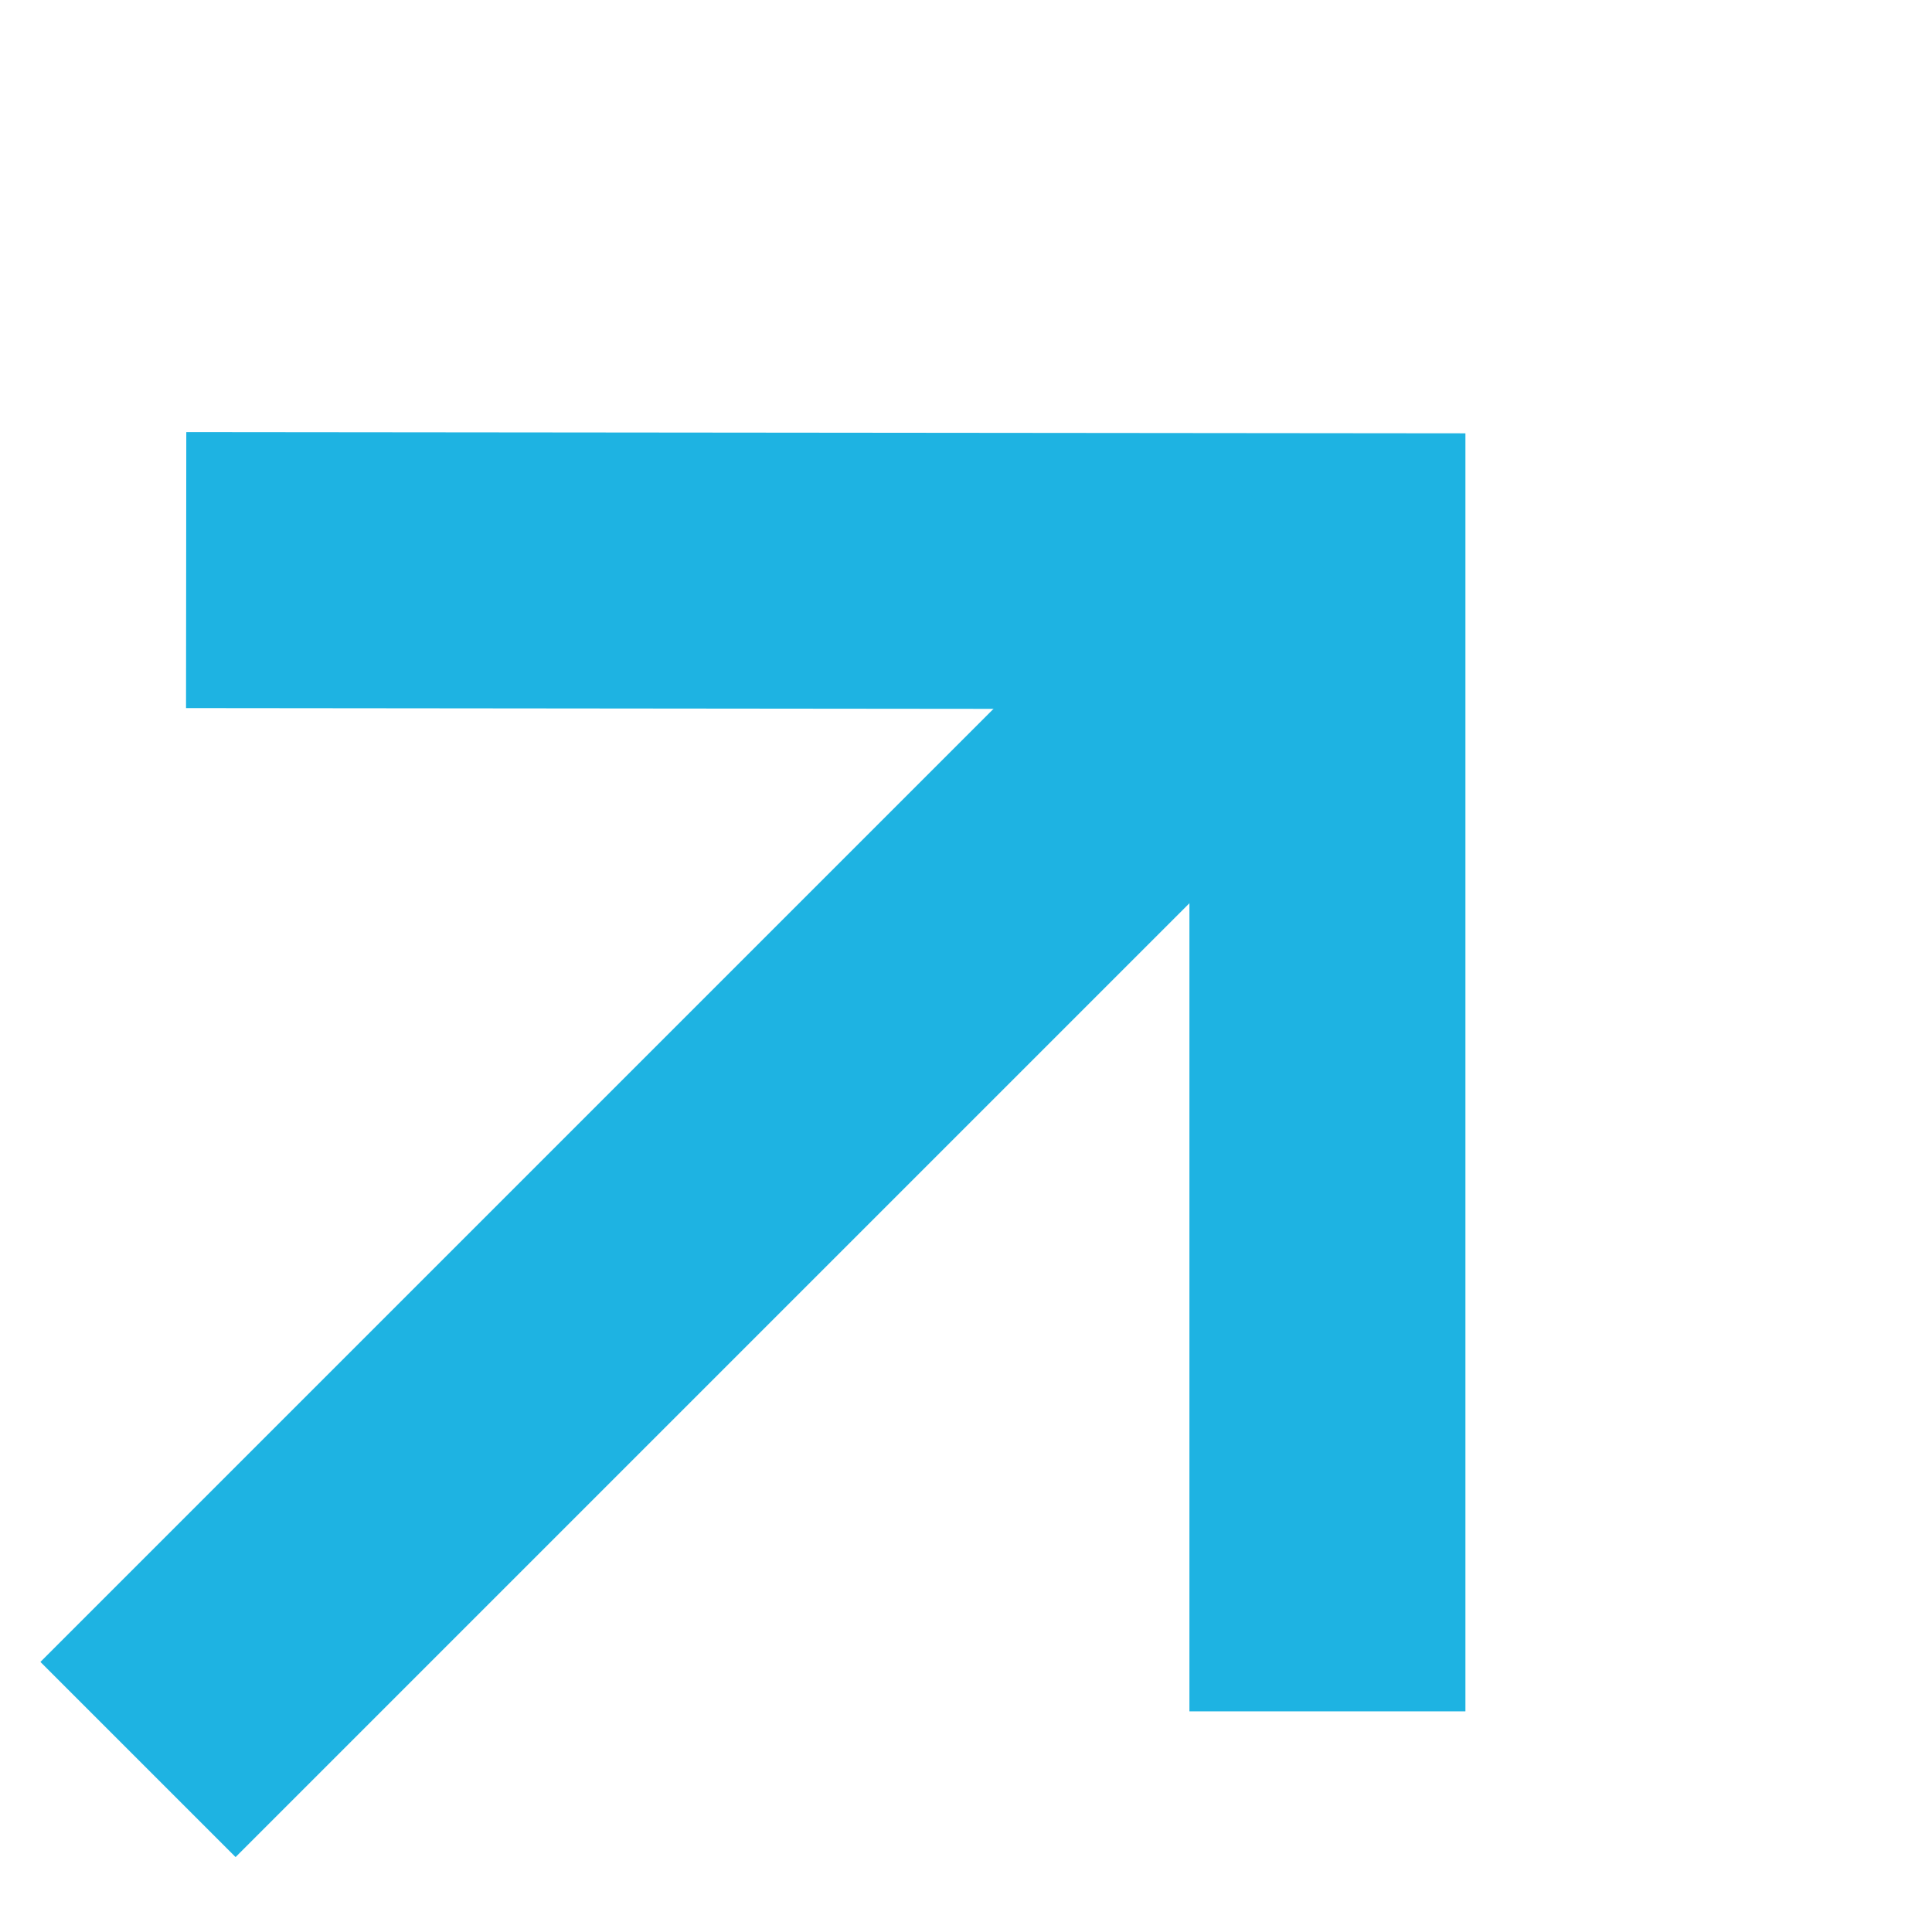 <?xml version="1.0" encoding="UTF-8"?> <svg xmlns="http://www.w3.org/2000/svg" width="14" height="14" viewBox="0 0 14 14" fill="none"> <path d="M1.349 4.131L9.619 4.139L9.619 12.401" stroke="#1EB3E2" stroke-width="2"></path> <path d="M9.615 4.135L1 12.75" stroke="#1EB3E2" stroke-width="2"></path> </svg> 
